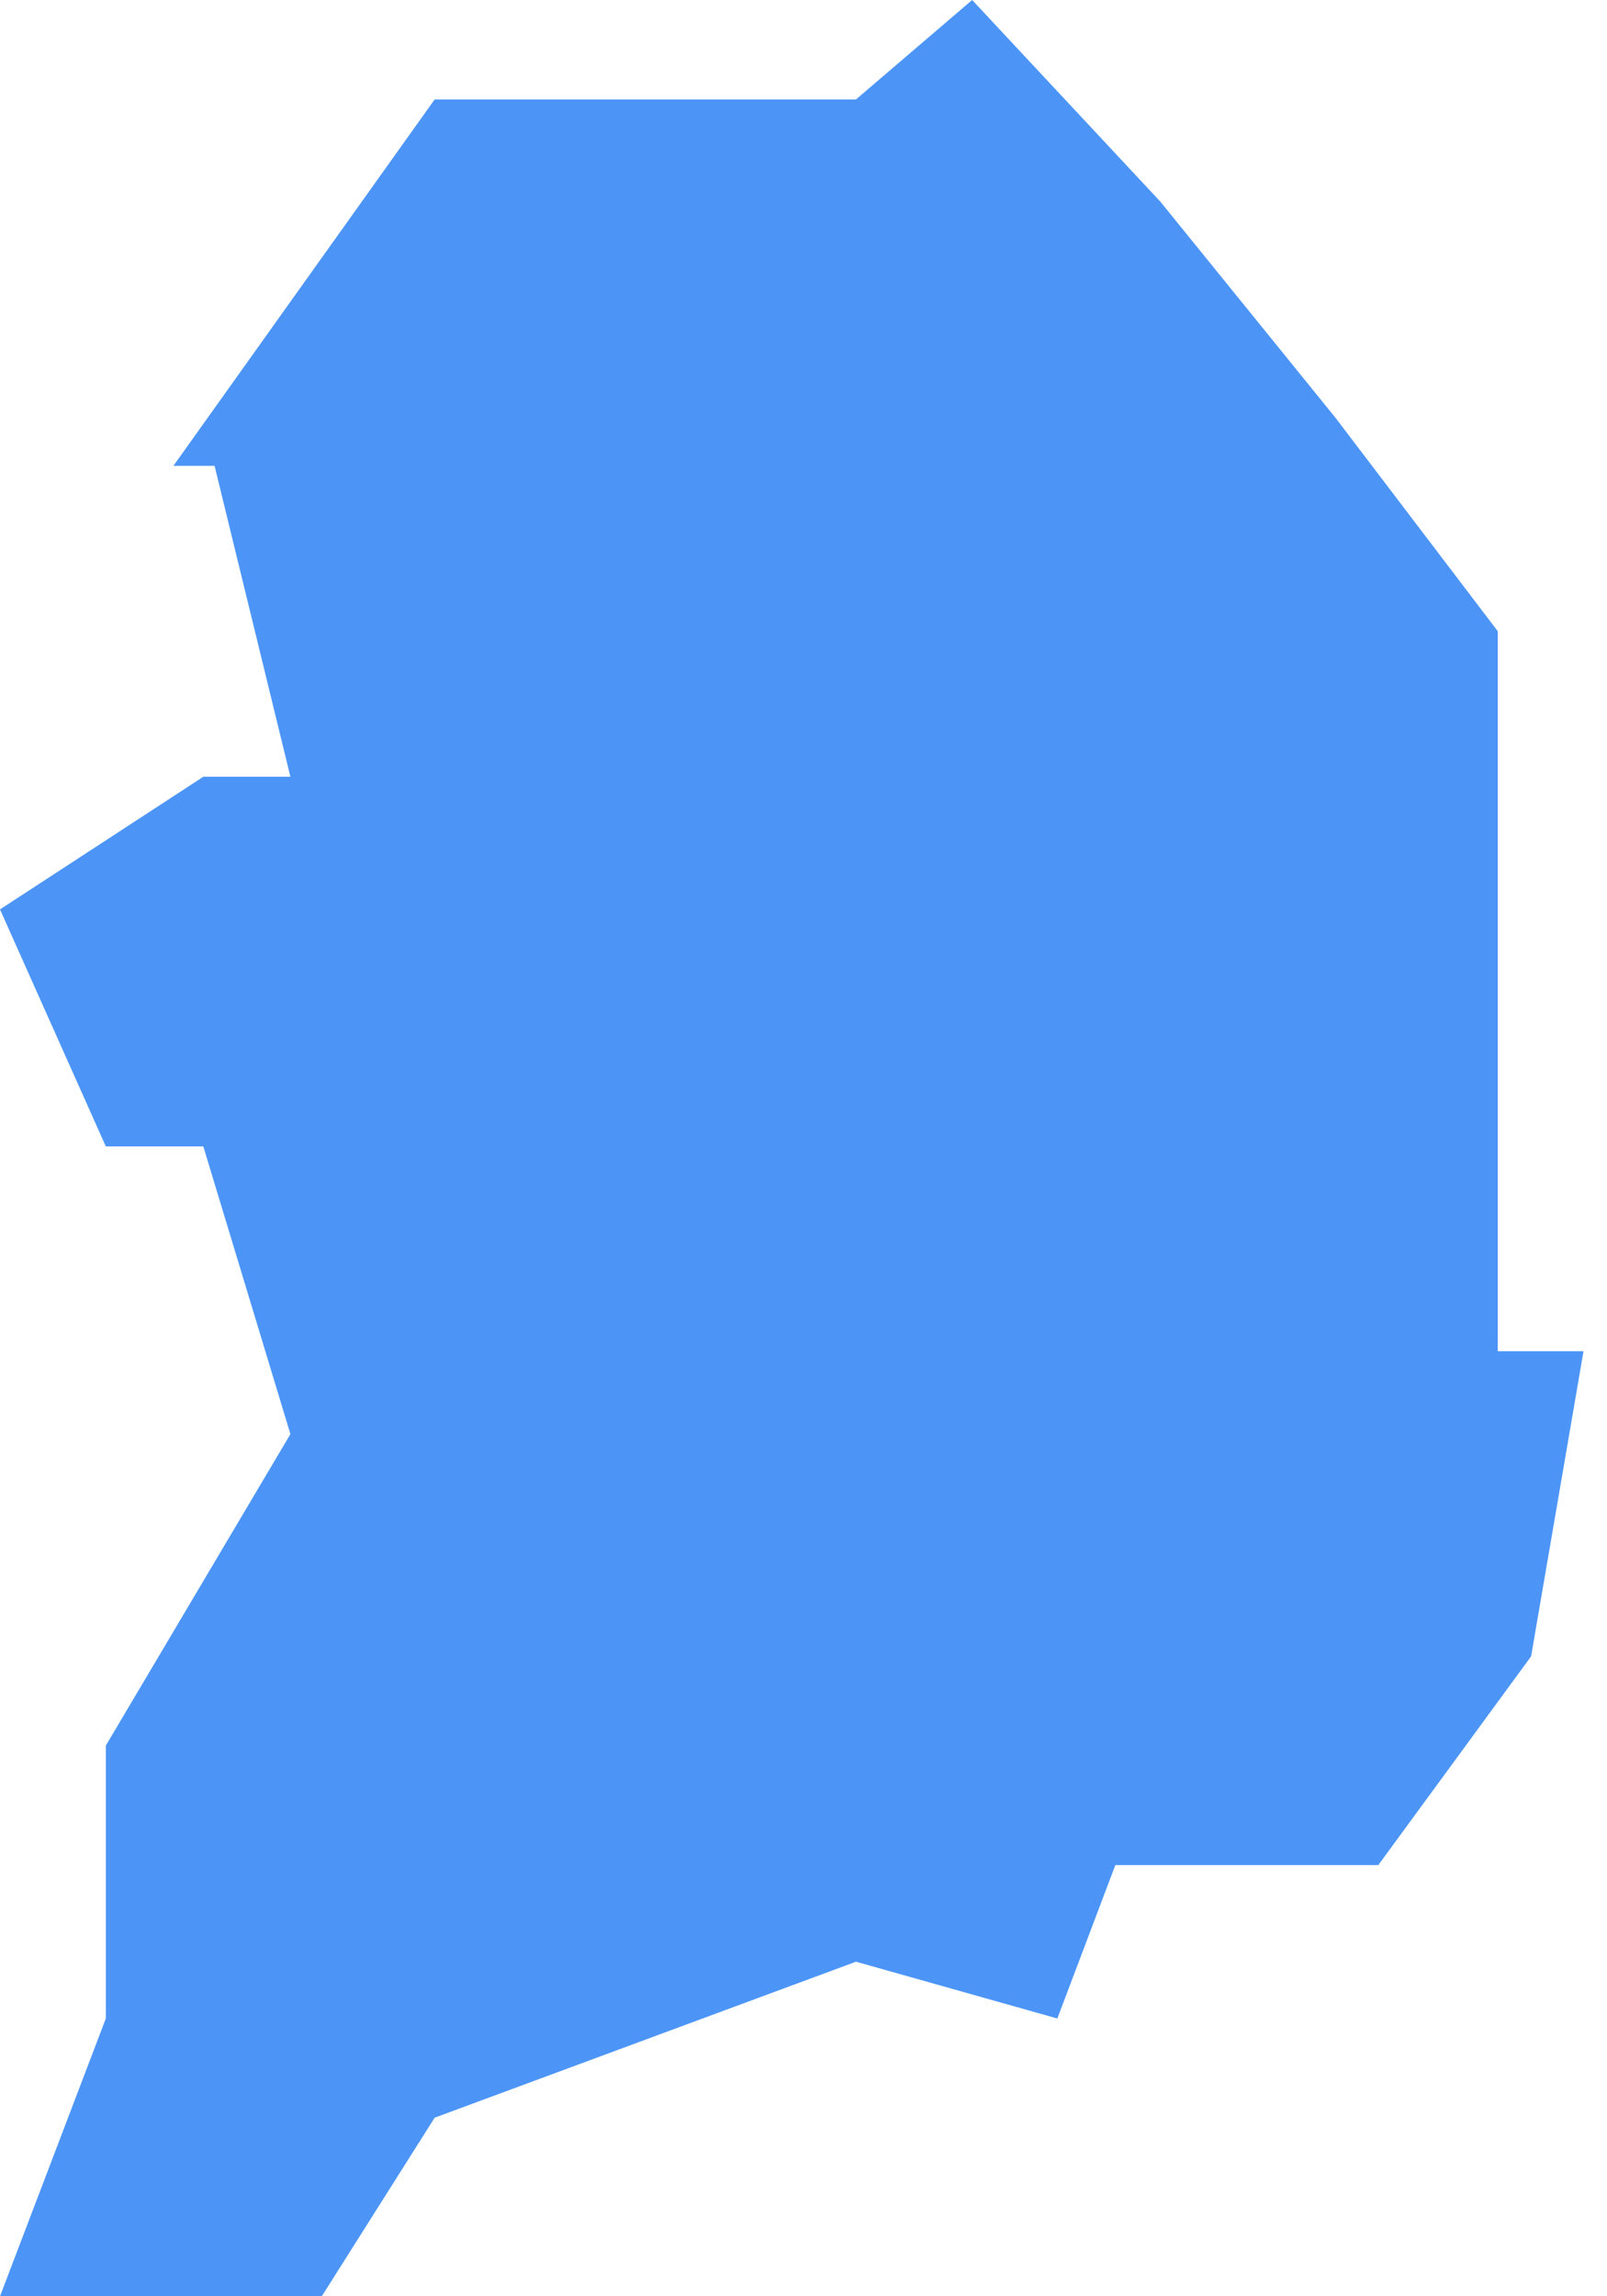 <svg width="21" height="30" viewBox="0 0 21 30" fill="none" xmlns="http://www.w3.org/2000/svg">
<path d="M2.266 6.086L5.68 1.299H11.186L12.704 0L15.163 2.634L17.451 5.457L19.572 8.246V17.653H20.693L20.008 21.64L18.011 24.367H14.575L13.817 26.371L11.186 25.629L5.68 27.667L4.205 30H0L1.383 26.371V22.805L3.795 18.736L2.657 14.978H1.383L0 11.881L2.657 10.148H3.795L2.804 6.086H2.266Z" fill="#4C95F7"/>
</svg>
